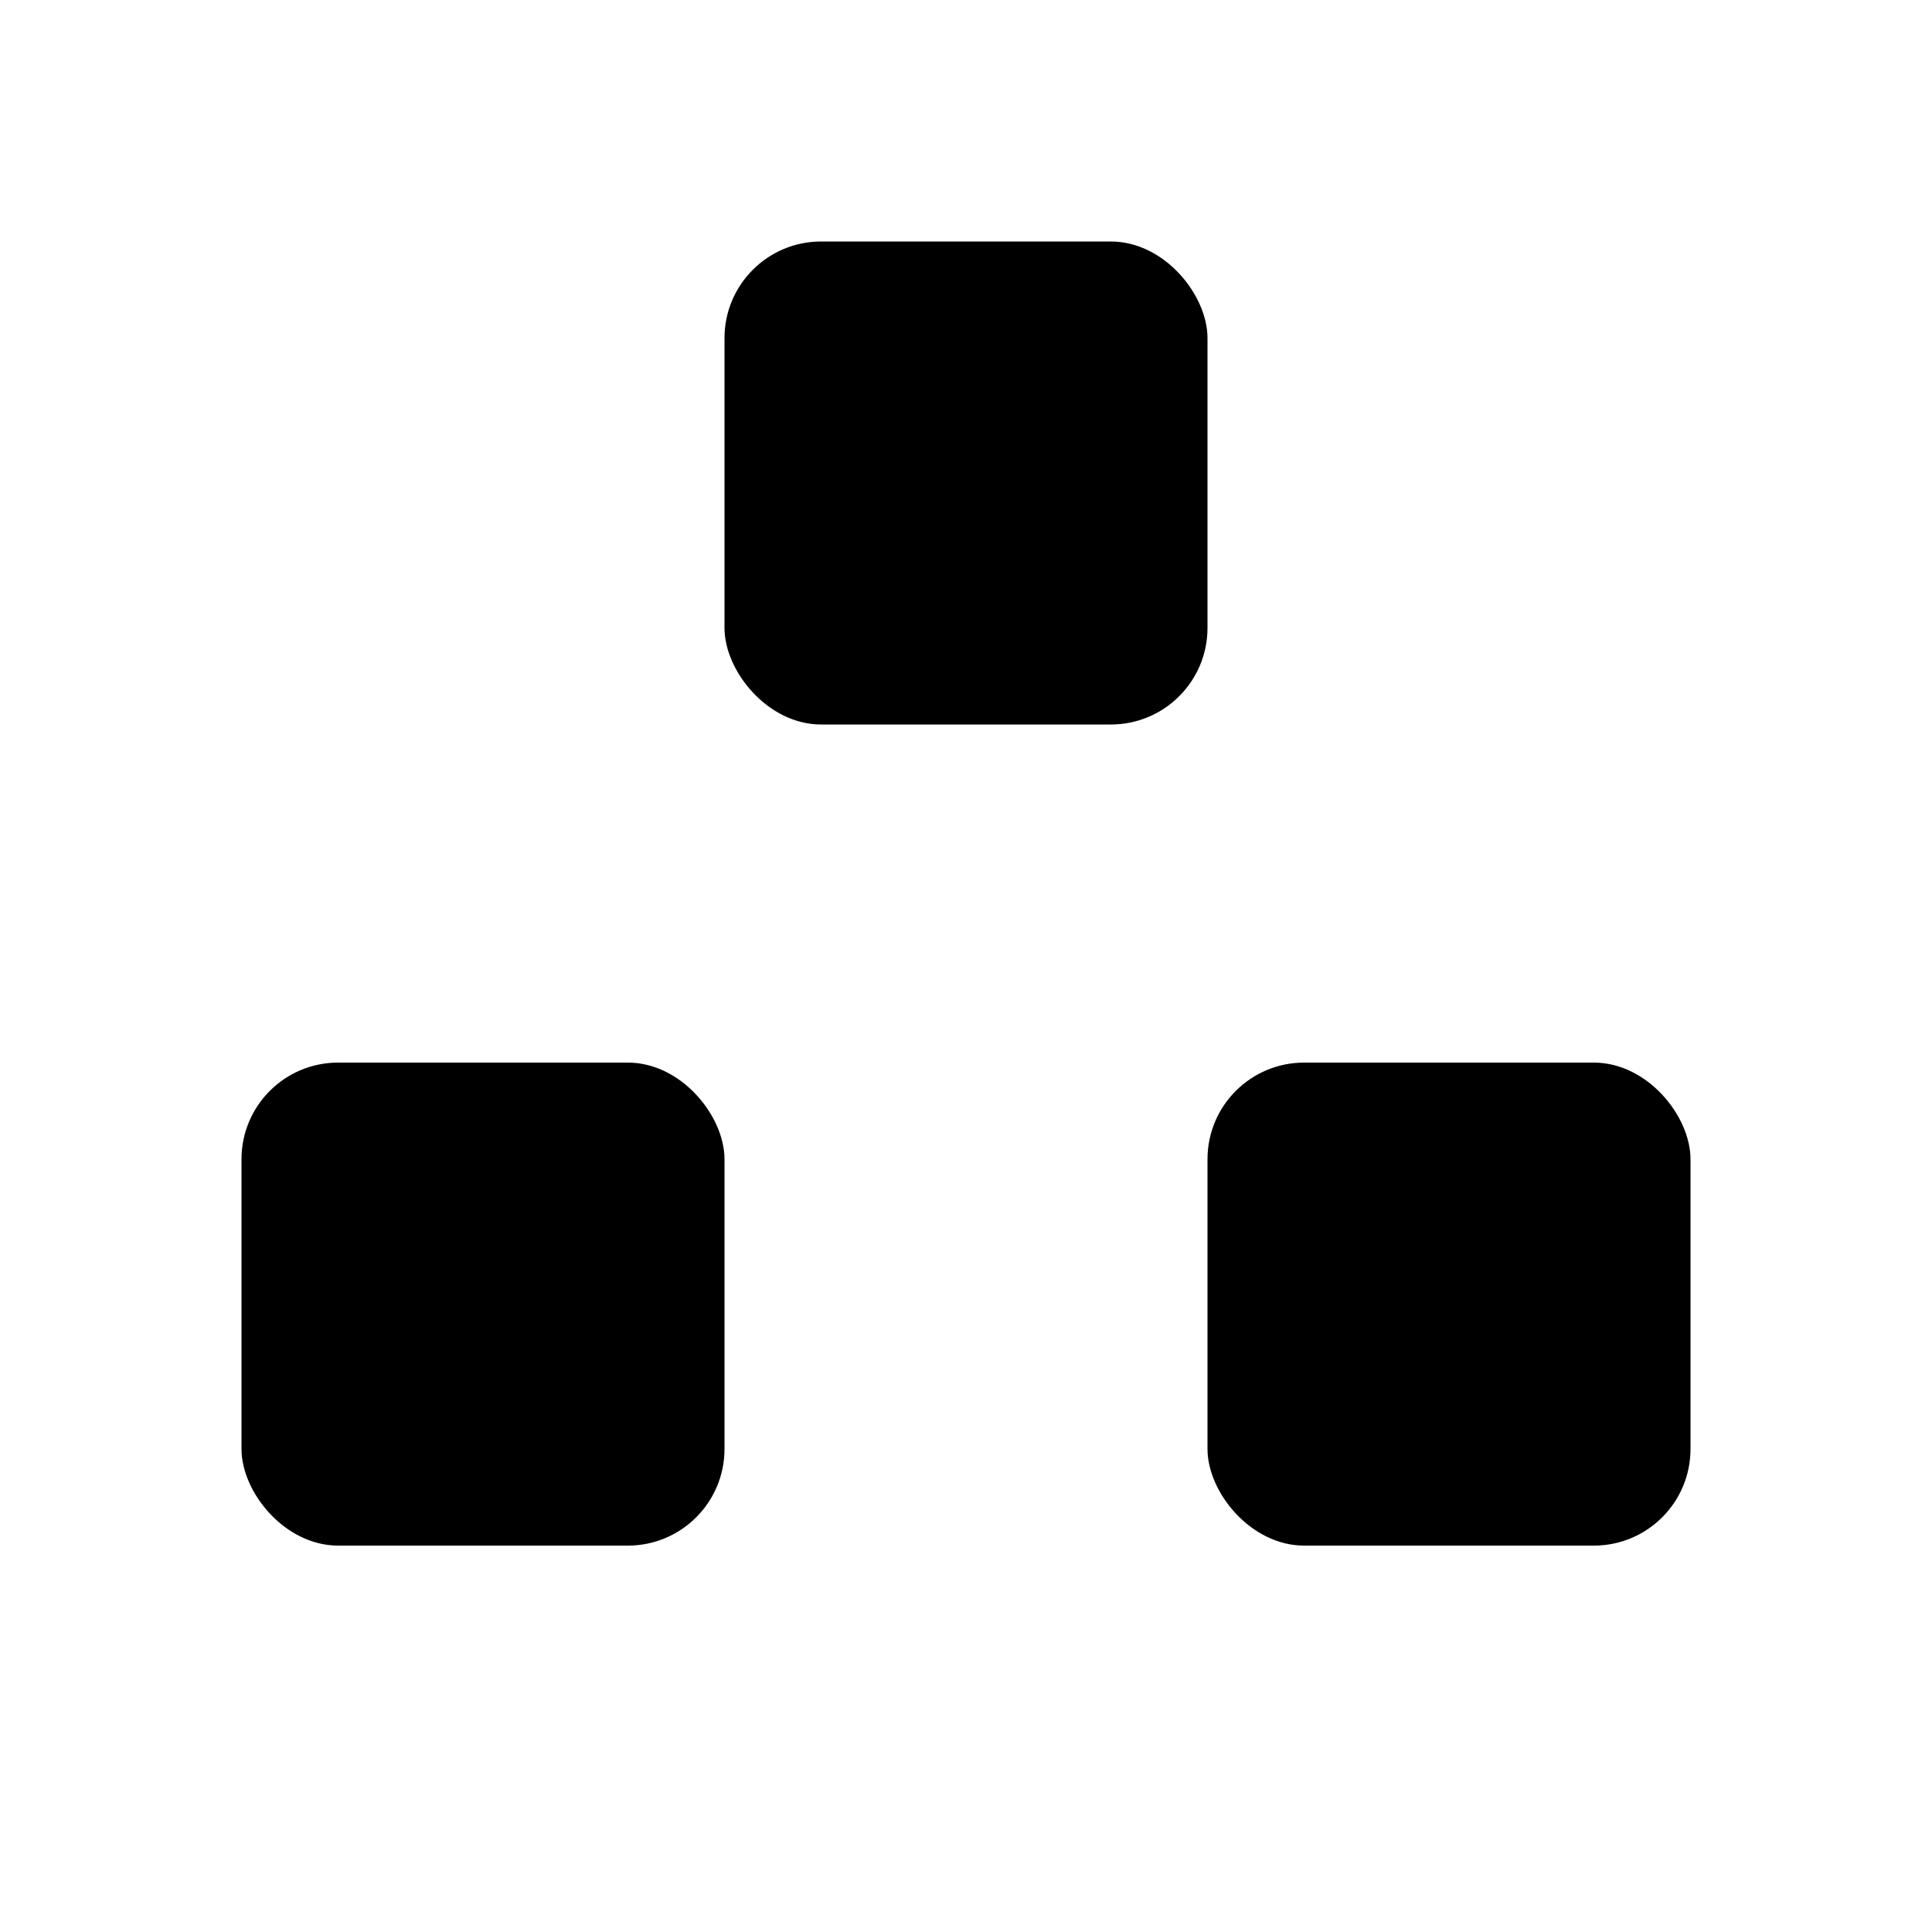<?xml version="1.0" encoding="UTF-8"?>
<svg width="40" height="40" viewBox="0 0 40 40" xmlns="http://www.w3.org/2000/svg">
  <style>
    rect {
      fill: #000000;
    }
    @media (prefers-color-scheme: dark) {
      rect {
        fill: #ffffff;
      }
    }
  </style>
  <!-- Top block -->
  <rect x="15" y="5" width="10" height="10" rx="2" />
  
  <!-- Bottom left block -->
  <rect x="5" y="22" width="10" height="10" rx="2" />
  
  <!-- Bottom right block -->
  <rect x="25" y="22" width="10" height="10" rx="2" />
</svg>